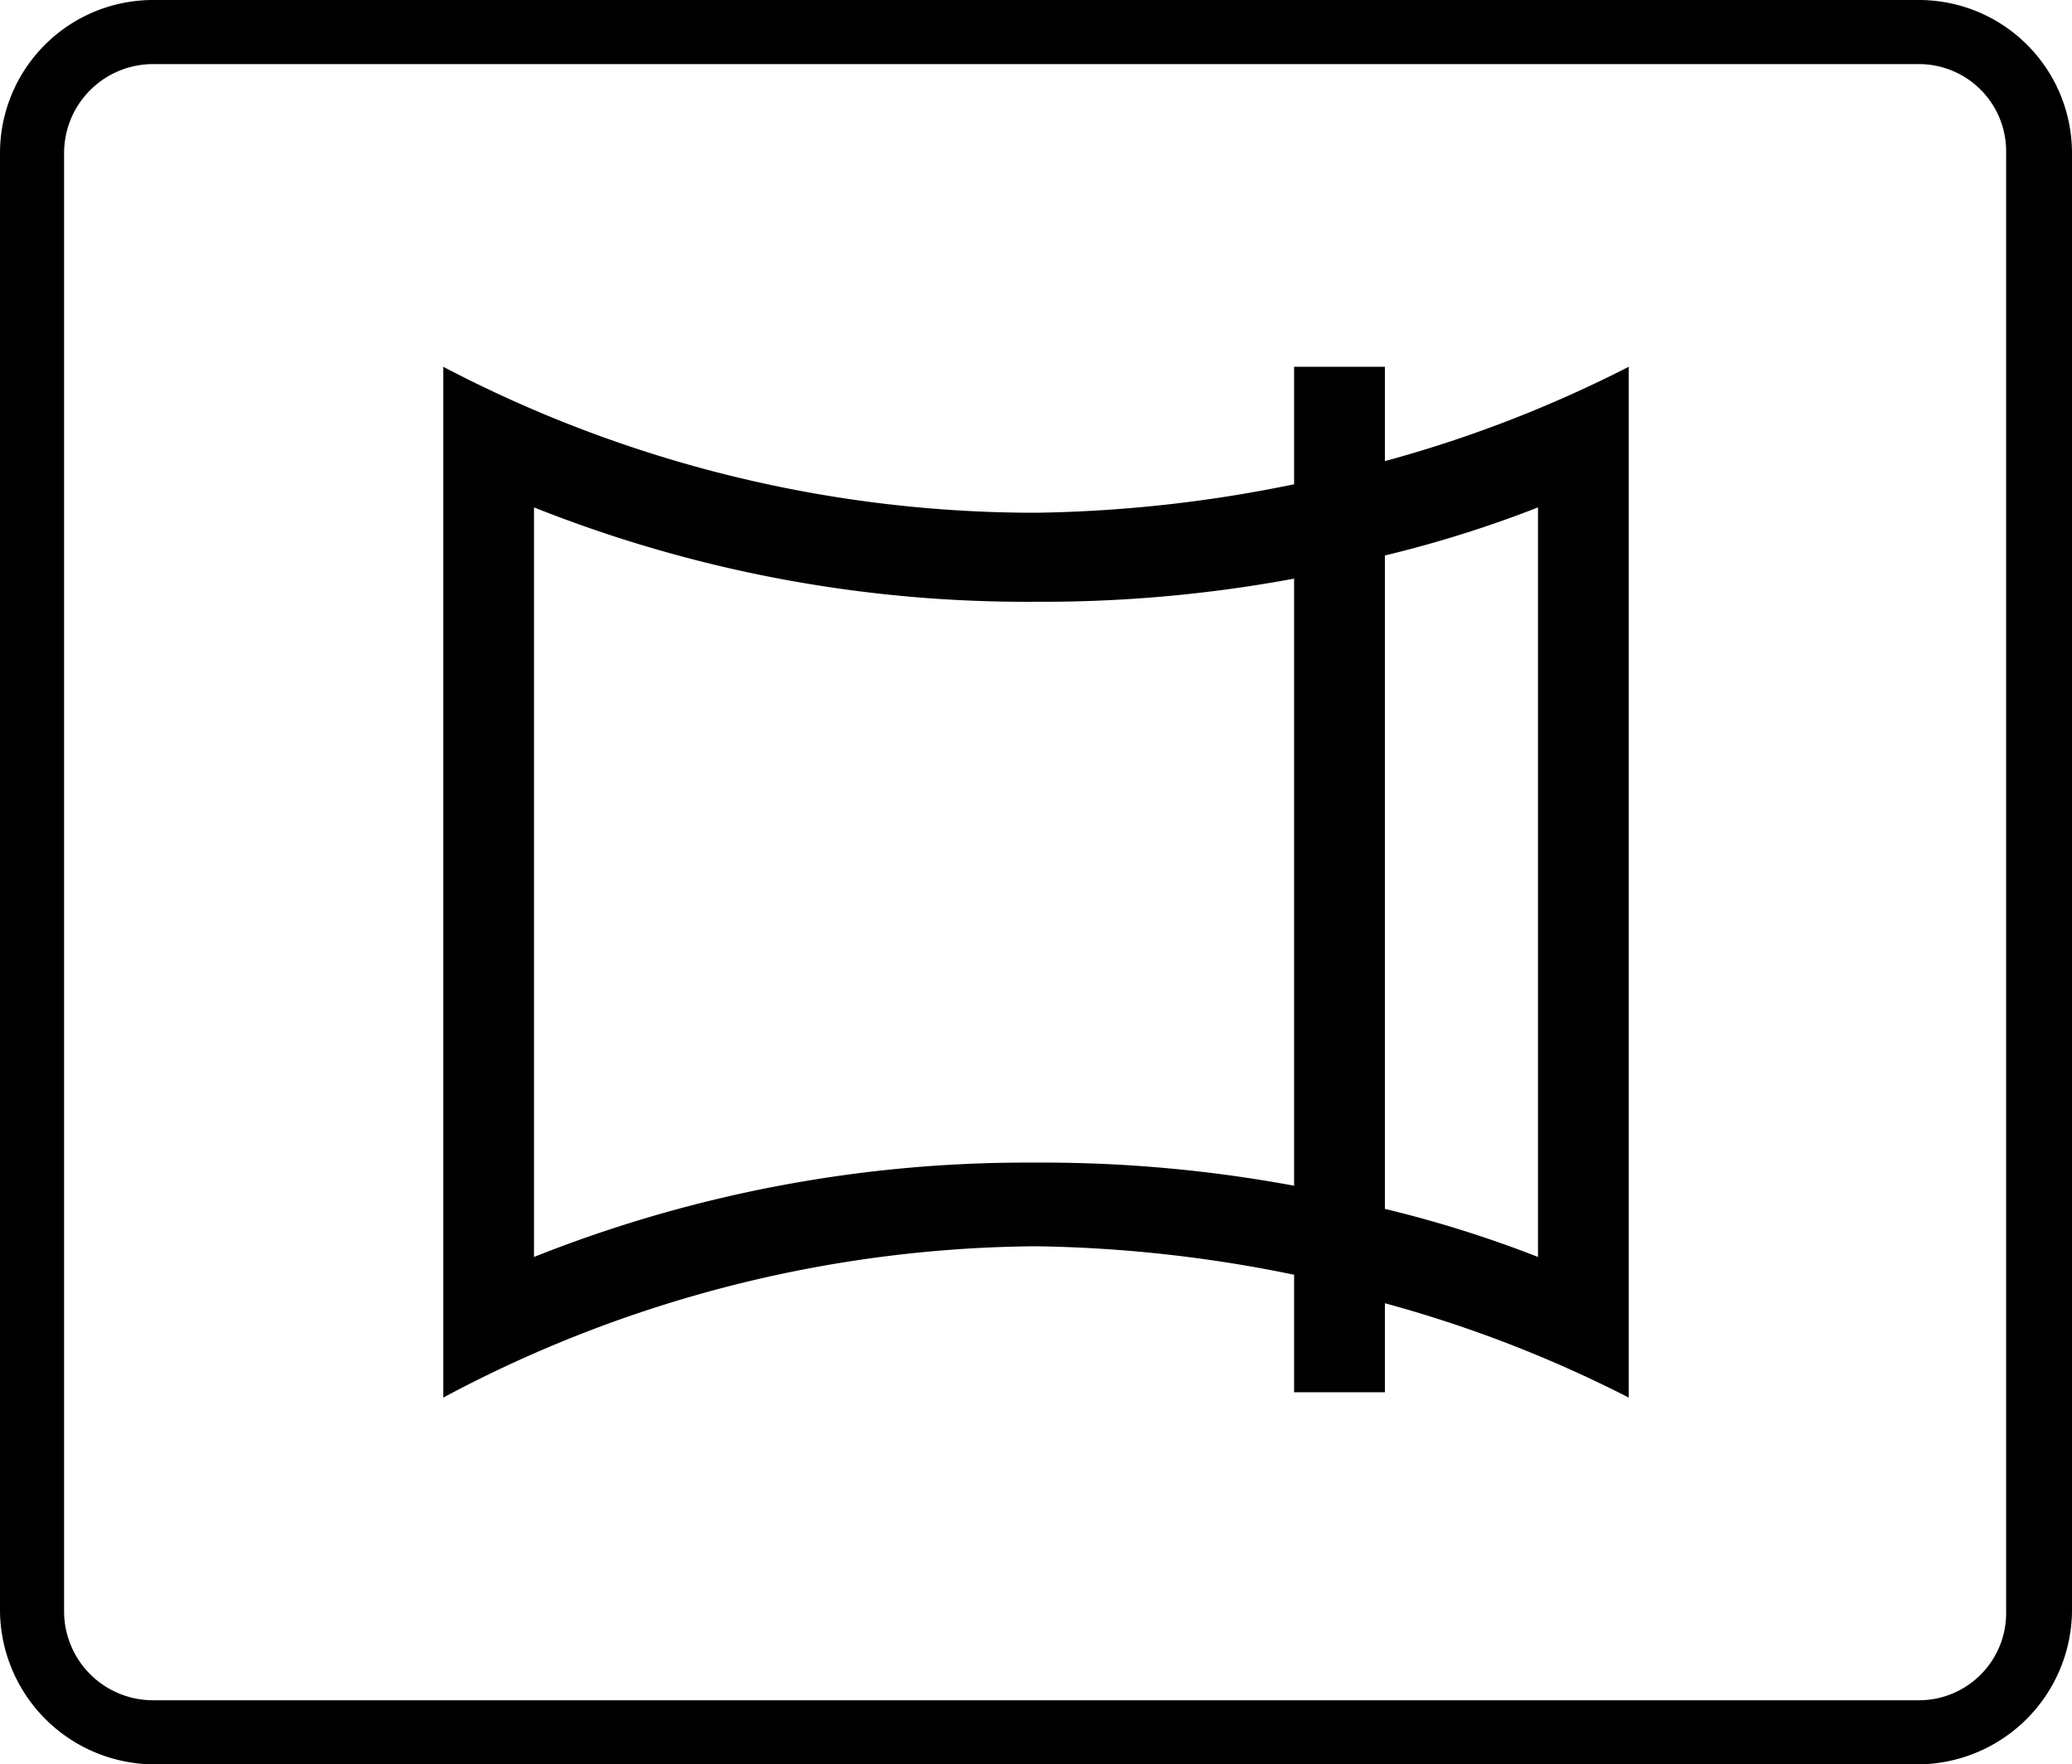 <svg id="Ebene_1" data-name="Ebene 1" xmlns="http://www.w3.org/2000/svg" viewBox="0 0 11.64 9.91"><defs><style>.cls-1{fill:#010101;}</style></defs><path d="M10.78,0H.86A.86.86,0,0,0,0,.86V9.05a.87.87,0,0,0,.86.86h9.92a.87.87,0,0,0,.86-.86V.86A.86.86,0,0,0,10.78,0Zm.49,9.05a.49.49,0,0,1-.49.5H.86a.5.5,0,0,1-.5-.5V.86a.5.5,0,0,1,.5-.5h9.92a.49.49,0,0,1,.49.5Z"/><path class="cls-1" d="M7.78,2.59V2.06H7.27v.66a7.66,7.66,0,0,1-1.45.16,7.16,7.16,0,0,1-3.33-.82V7.85A7.16,7.16,0,0,1,5.82,7a7.66,7.66,0,0,1,1.45.16v.66h.51V7.32a7.07,7.07,0,0,1,1.37.53V2.06A7.07,7.07,0,0,1,7.78,2.59Zm-2,3.94A7.48,7.48,0,0,0,3,7.06V2.85a7.48,7.48,0,0,0,2.82.53,7.74,7.74,0,0,0,1.45-.13V6.66A7.74,7.74,0,0,0,5.82,6.53ZM8.64,5V7.06a6.59,6.59,0,0,0-.86-.27V3.12a6.59,6.59,0,0,0,.86-.27Z"/></svg>
